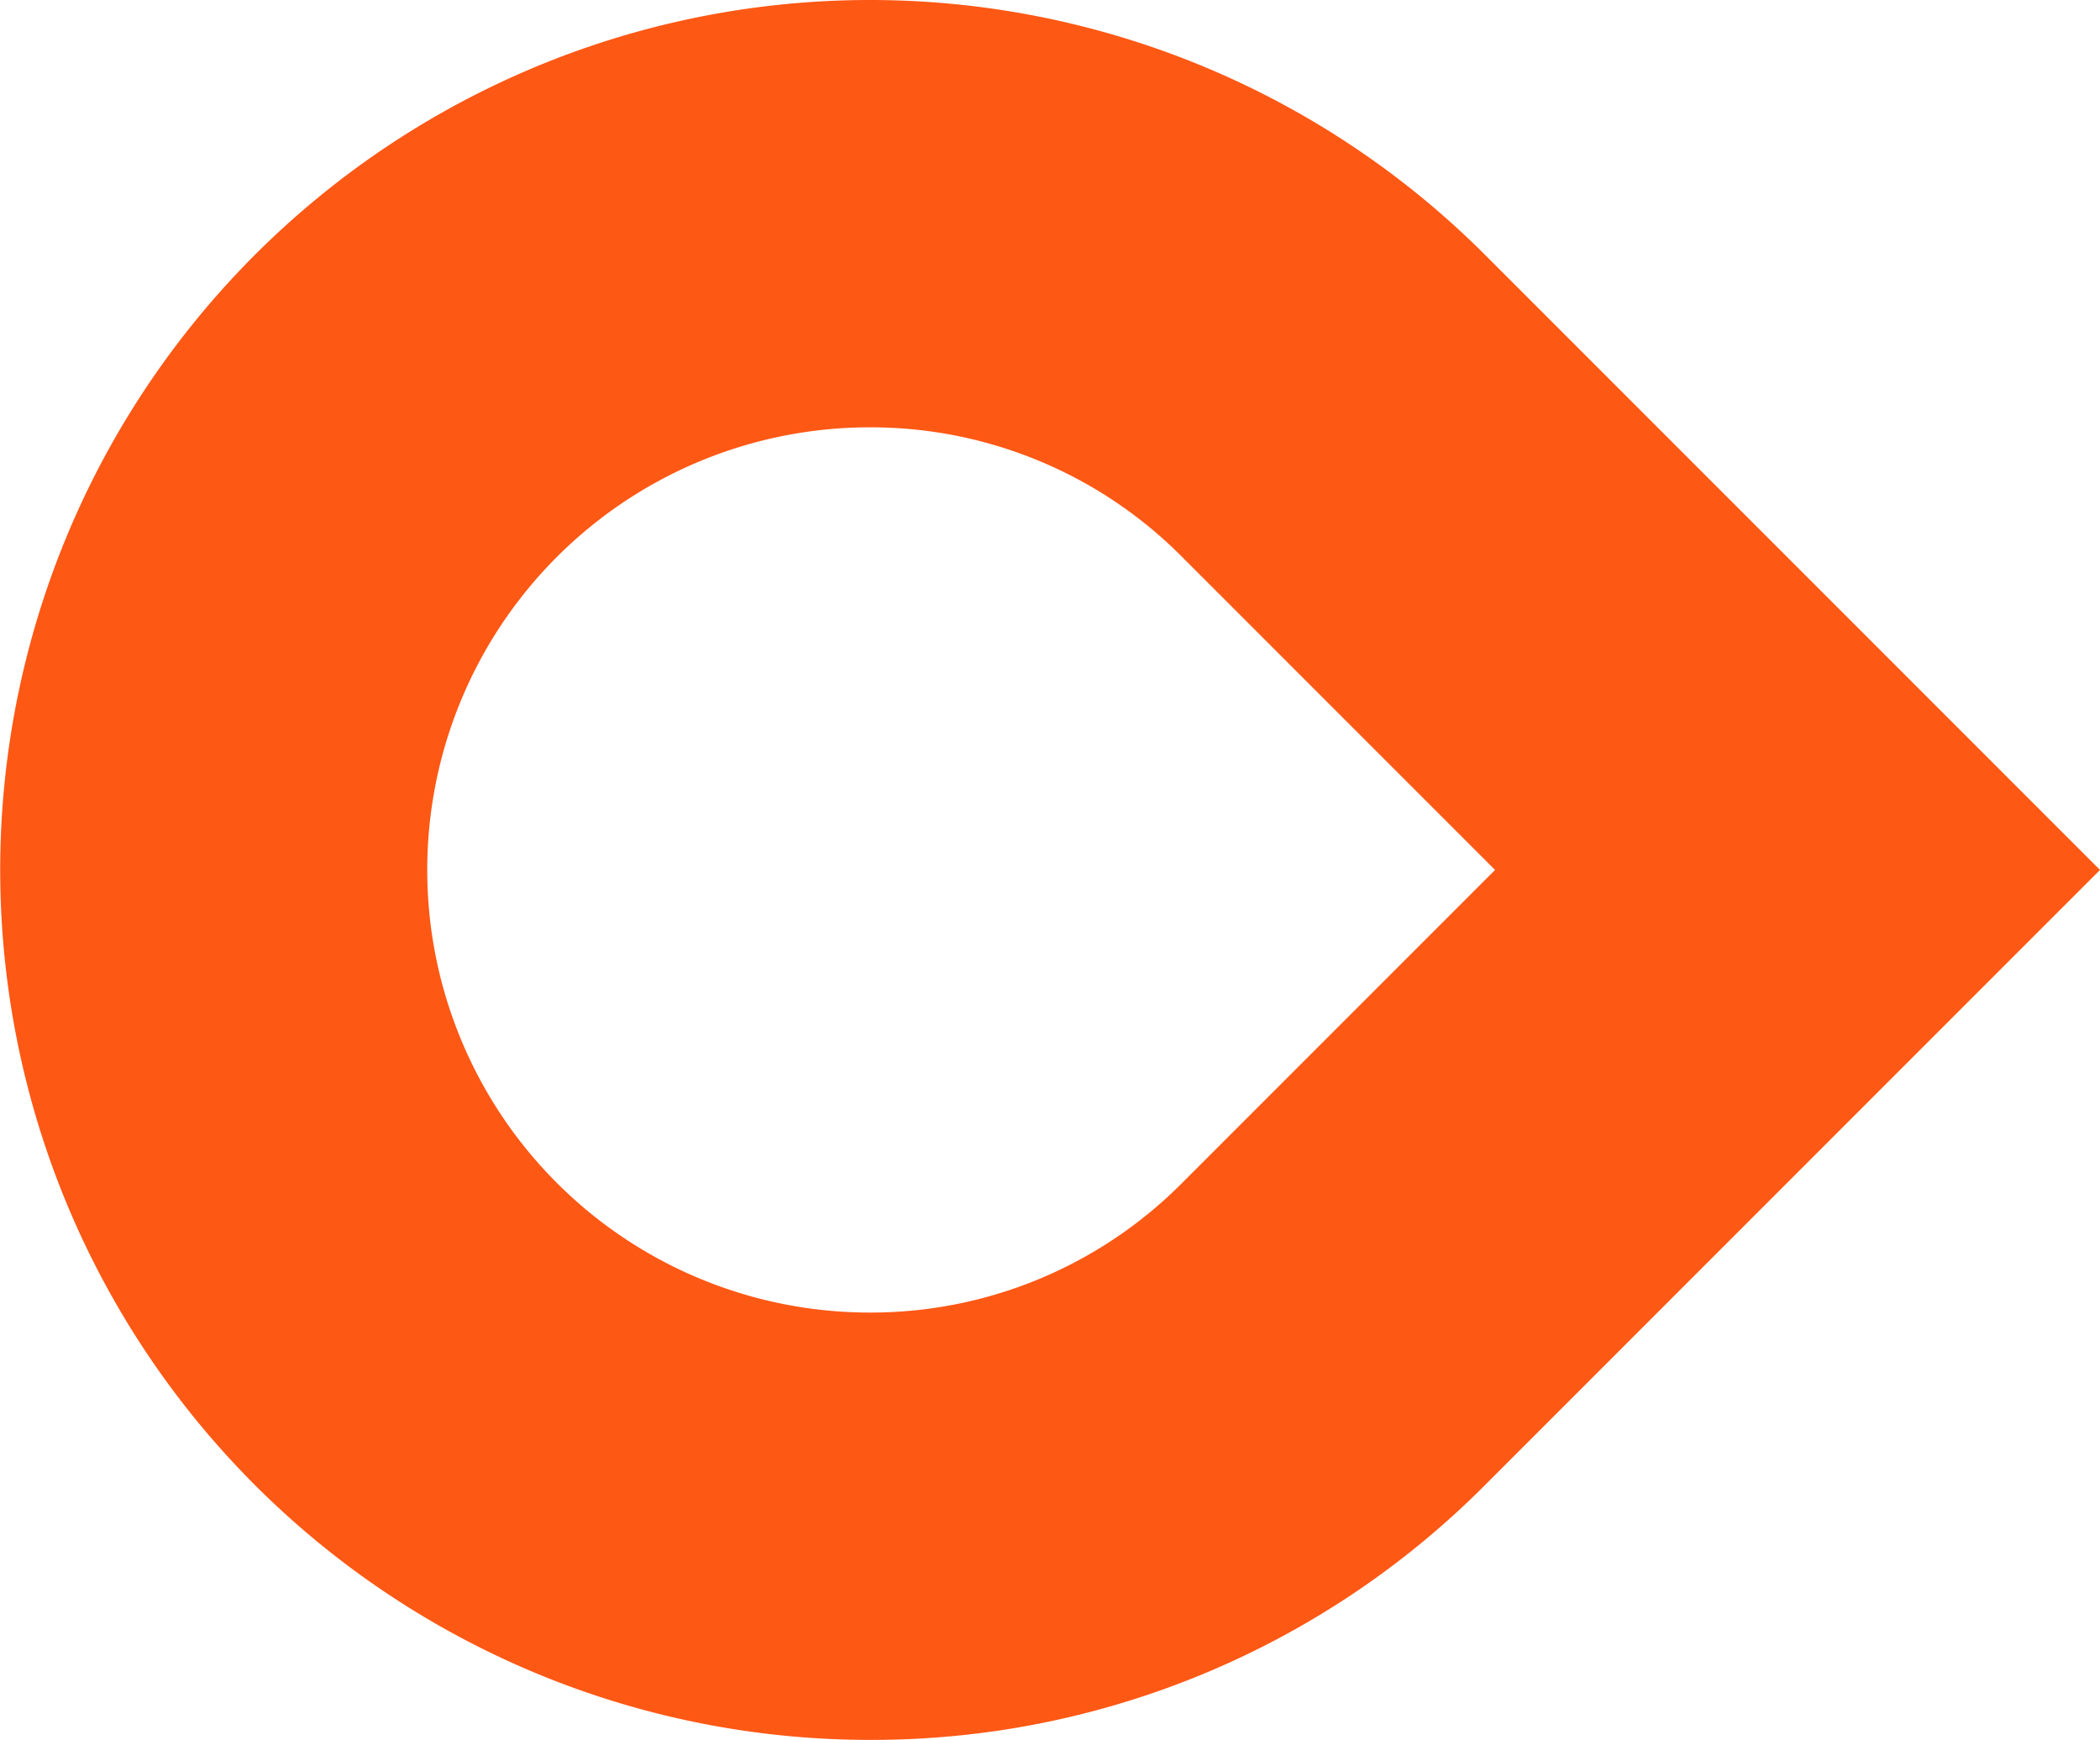 <svg id="Calque_1" data-name="Calque 1" xmlns="http://www.w3.org/2000/svg" viewBox="0 0 37.11 30.74"><defs><style>.cls-1{fill:#fe5815;}</style></defs><title>favicon</title><path id="path3890" class="cls-1" d="M305.84,394.15a15.37,15.37,0,1,1,10.85-26.26l10.89,10.89-10.89,10.89a15.28,15.28,0,0,1-10.85,4.48m0-23.19a7.82,7.82,0,1,0,0,15.64,7.75,7.75,0,0,0,5.51-2.28l5.54-5.54-5.54-5.54a7.75,7.75,0,0,0-5.51-2.28" transform="translate(-290.47 -363.41)"/></svg>